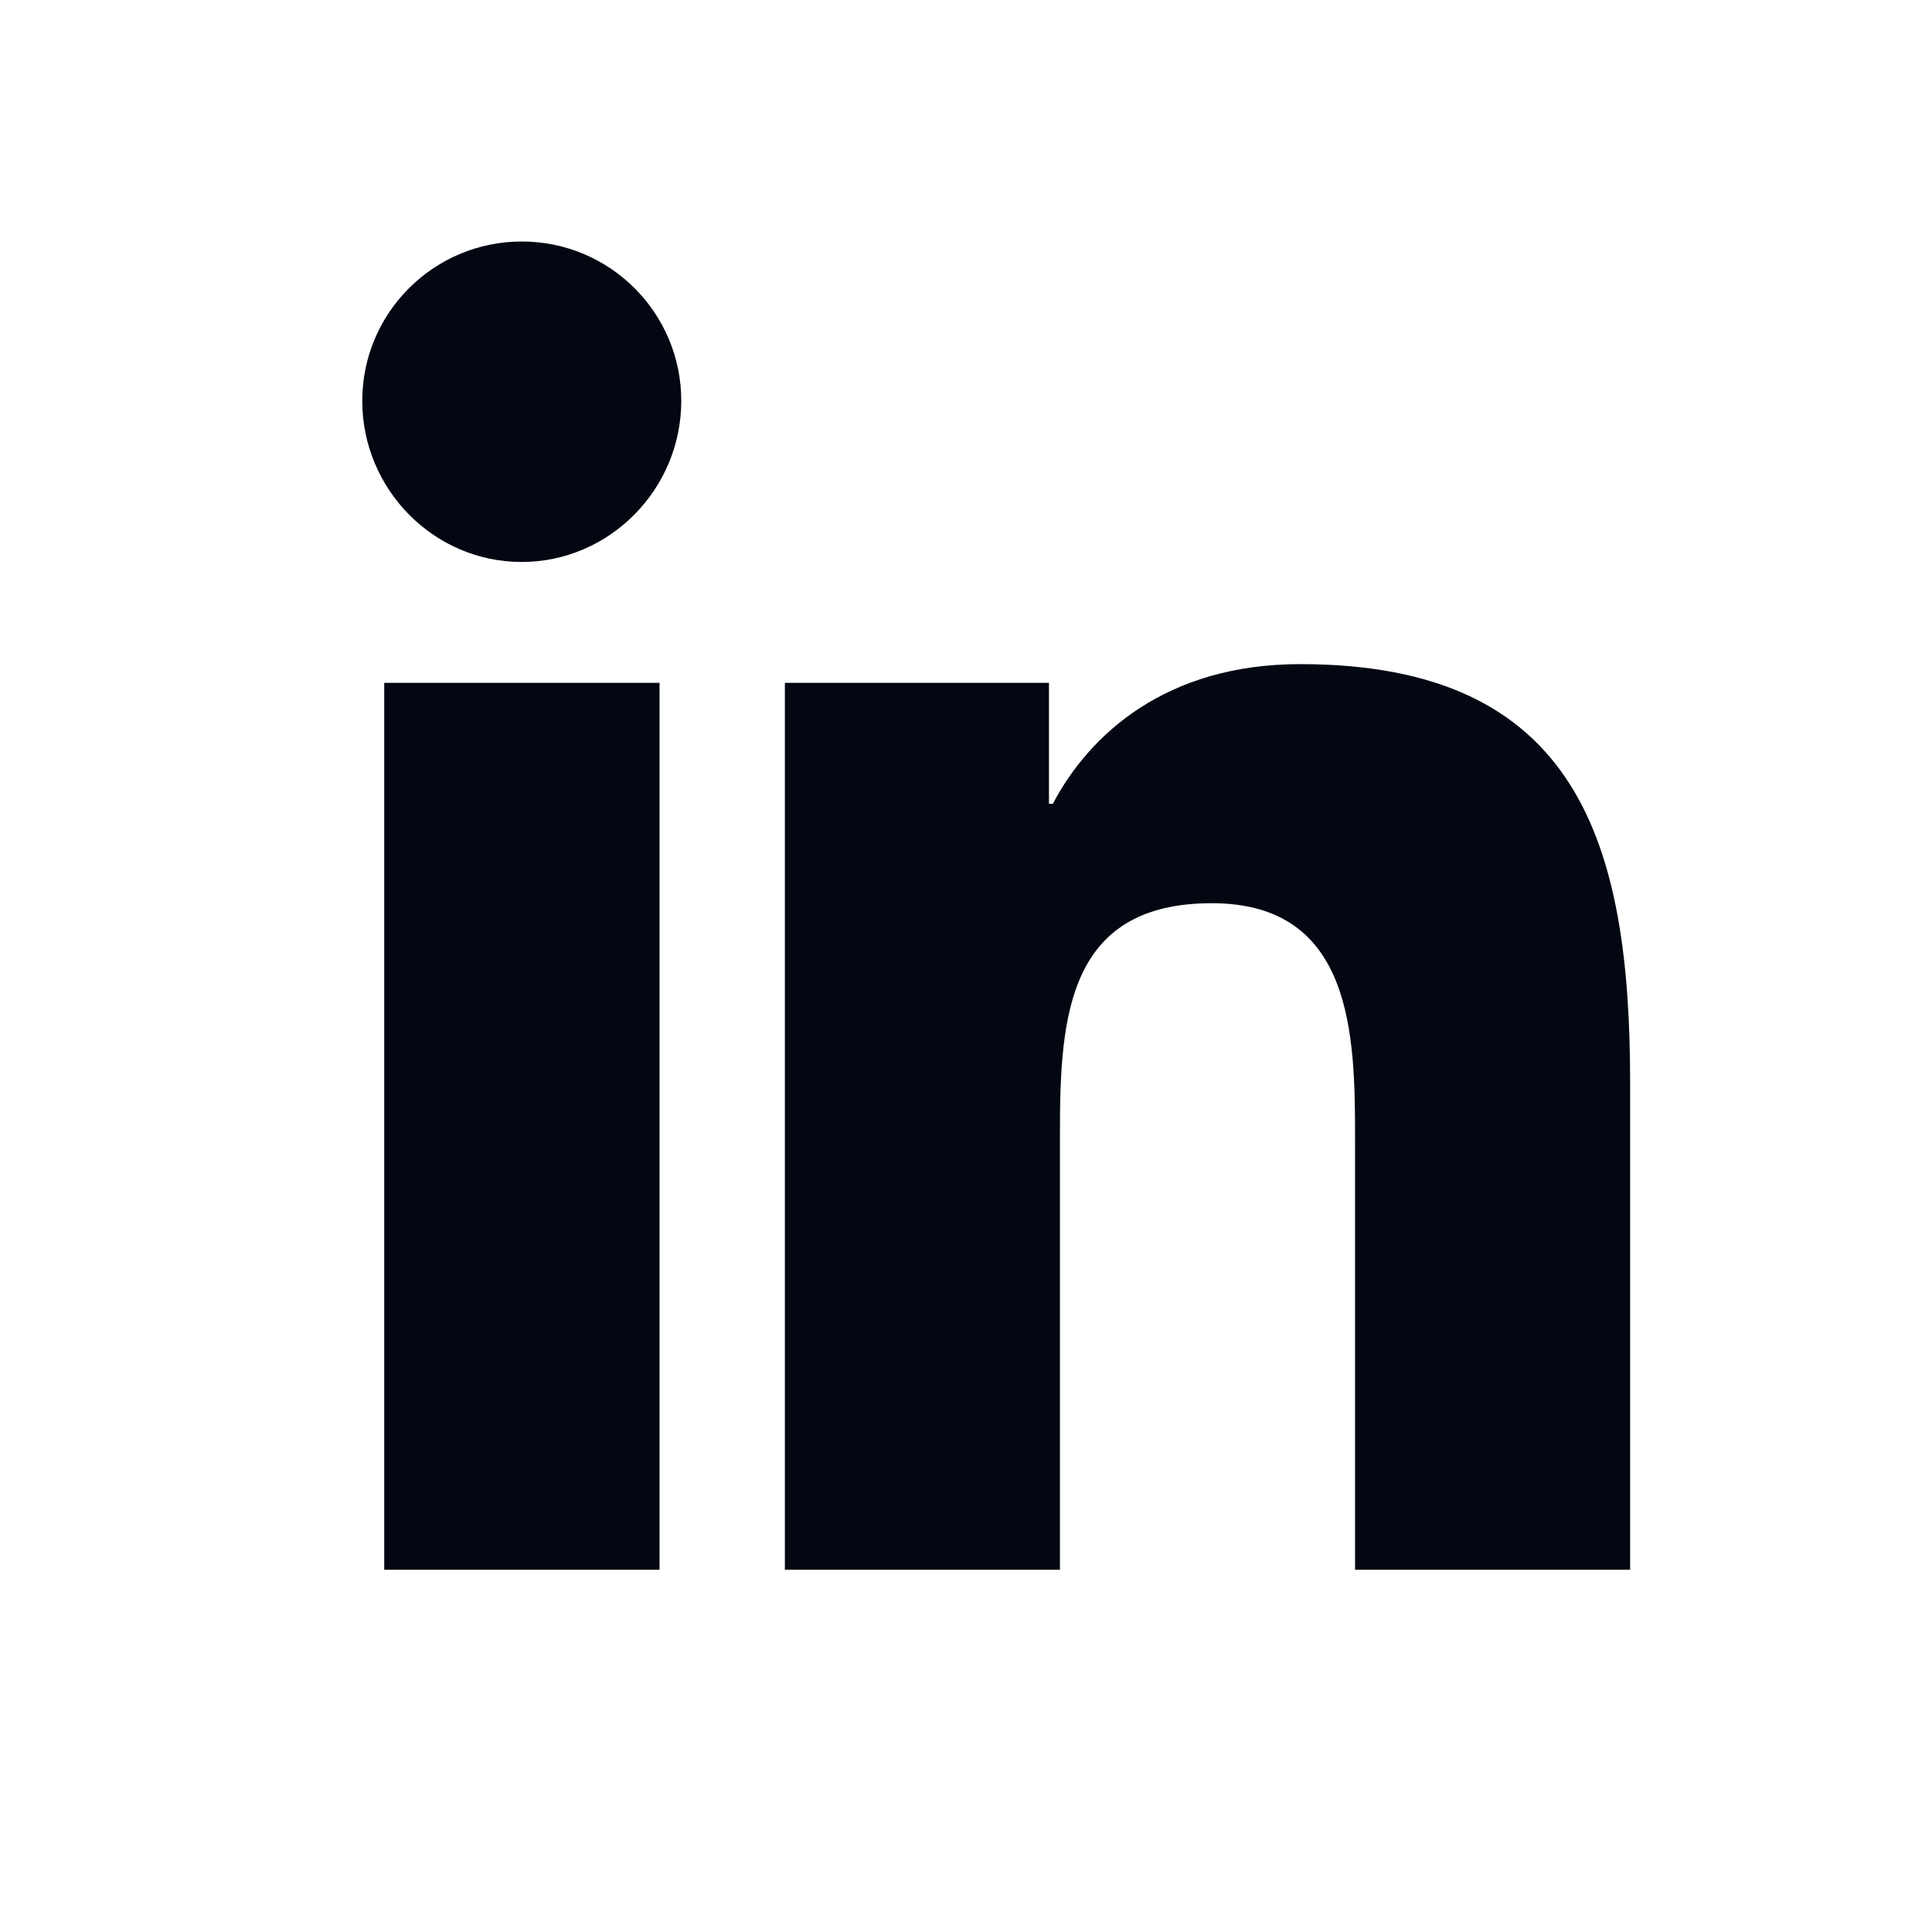 <svg width="16" height="16" viewBox="0 0 16 16" fill="none" xmlns="http://www.w3.org/2000/svg">
<path d="M4.321 2C3.592 2 3 2.591 3 3.32C3 4.05 3.591 4.654 4.32 4.654C5.049 4.654 5.642 4.05 5.642 3.32C5.642 2.591 5.051 2 4.321 2ZM10.768 5.5C9.658 5.5 9.023 6.08 8.719 6.657H8.687V5.655H6.5V13H8.778V9.364C8.778 8.406 8.851 7.48 10.036 7.48C11.205 7.48 11.222 8.573 11.222 9.425V13H13.497H13.5V8.966C13.5 6.992 13.076 5.5 10.768 5.5ZM3.182 5.655V13H5.462V5.655H3.182Z" fill="#030712"/>
</svg>
